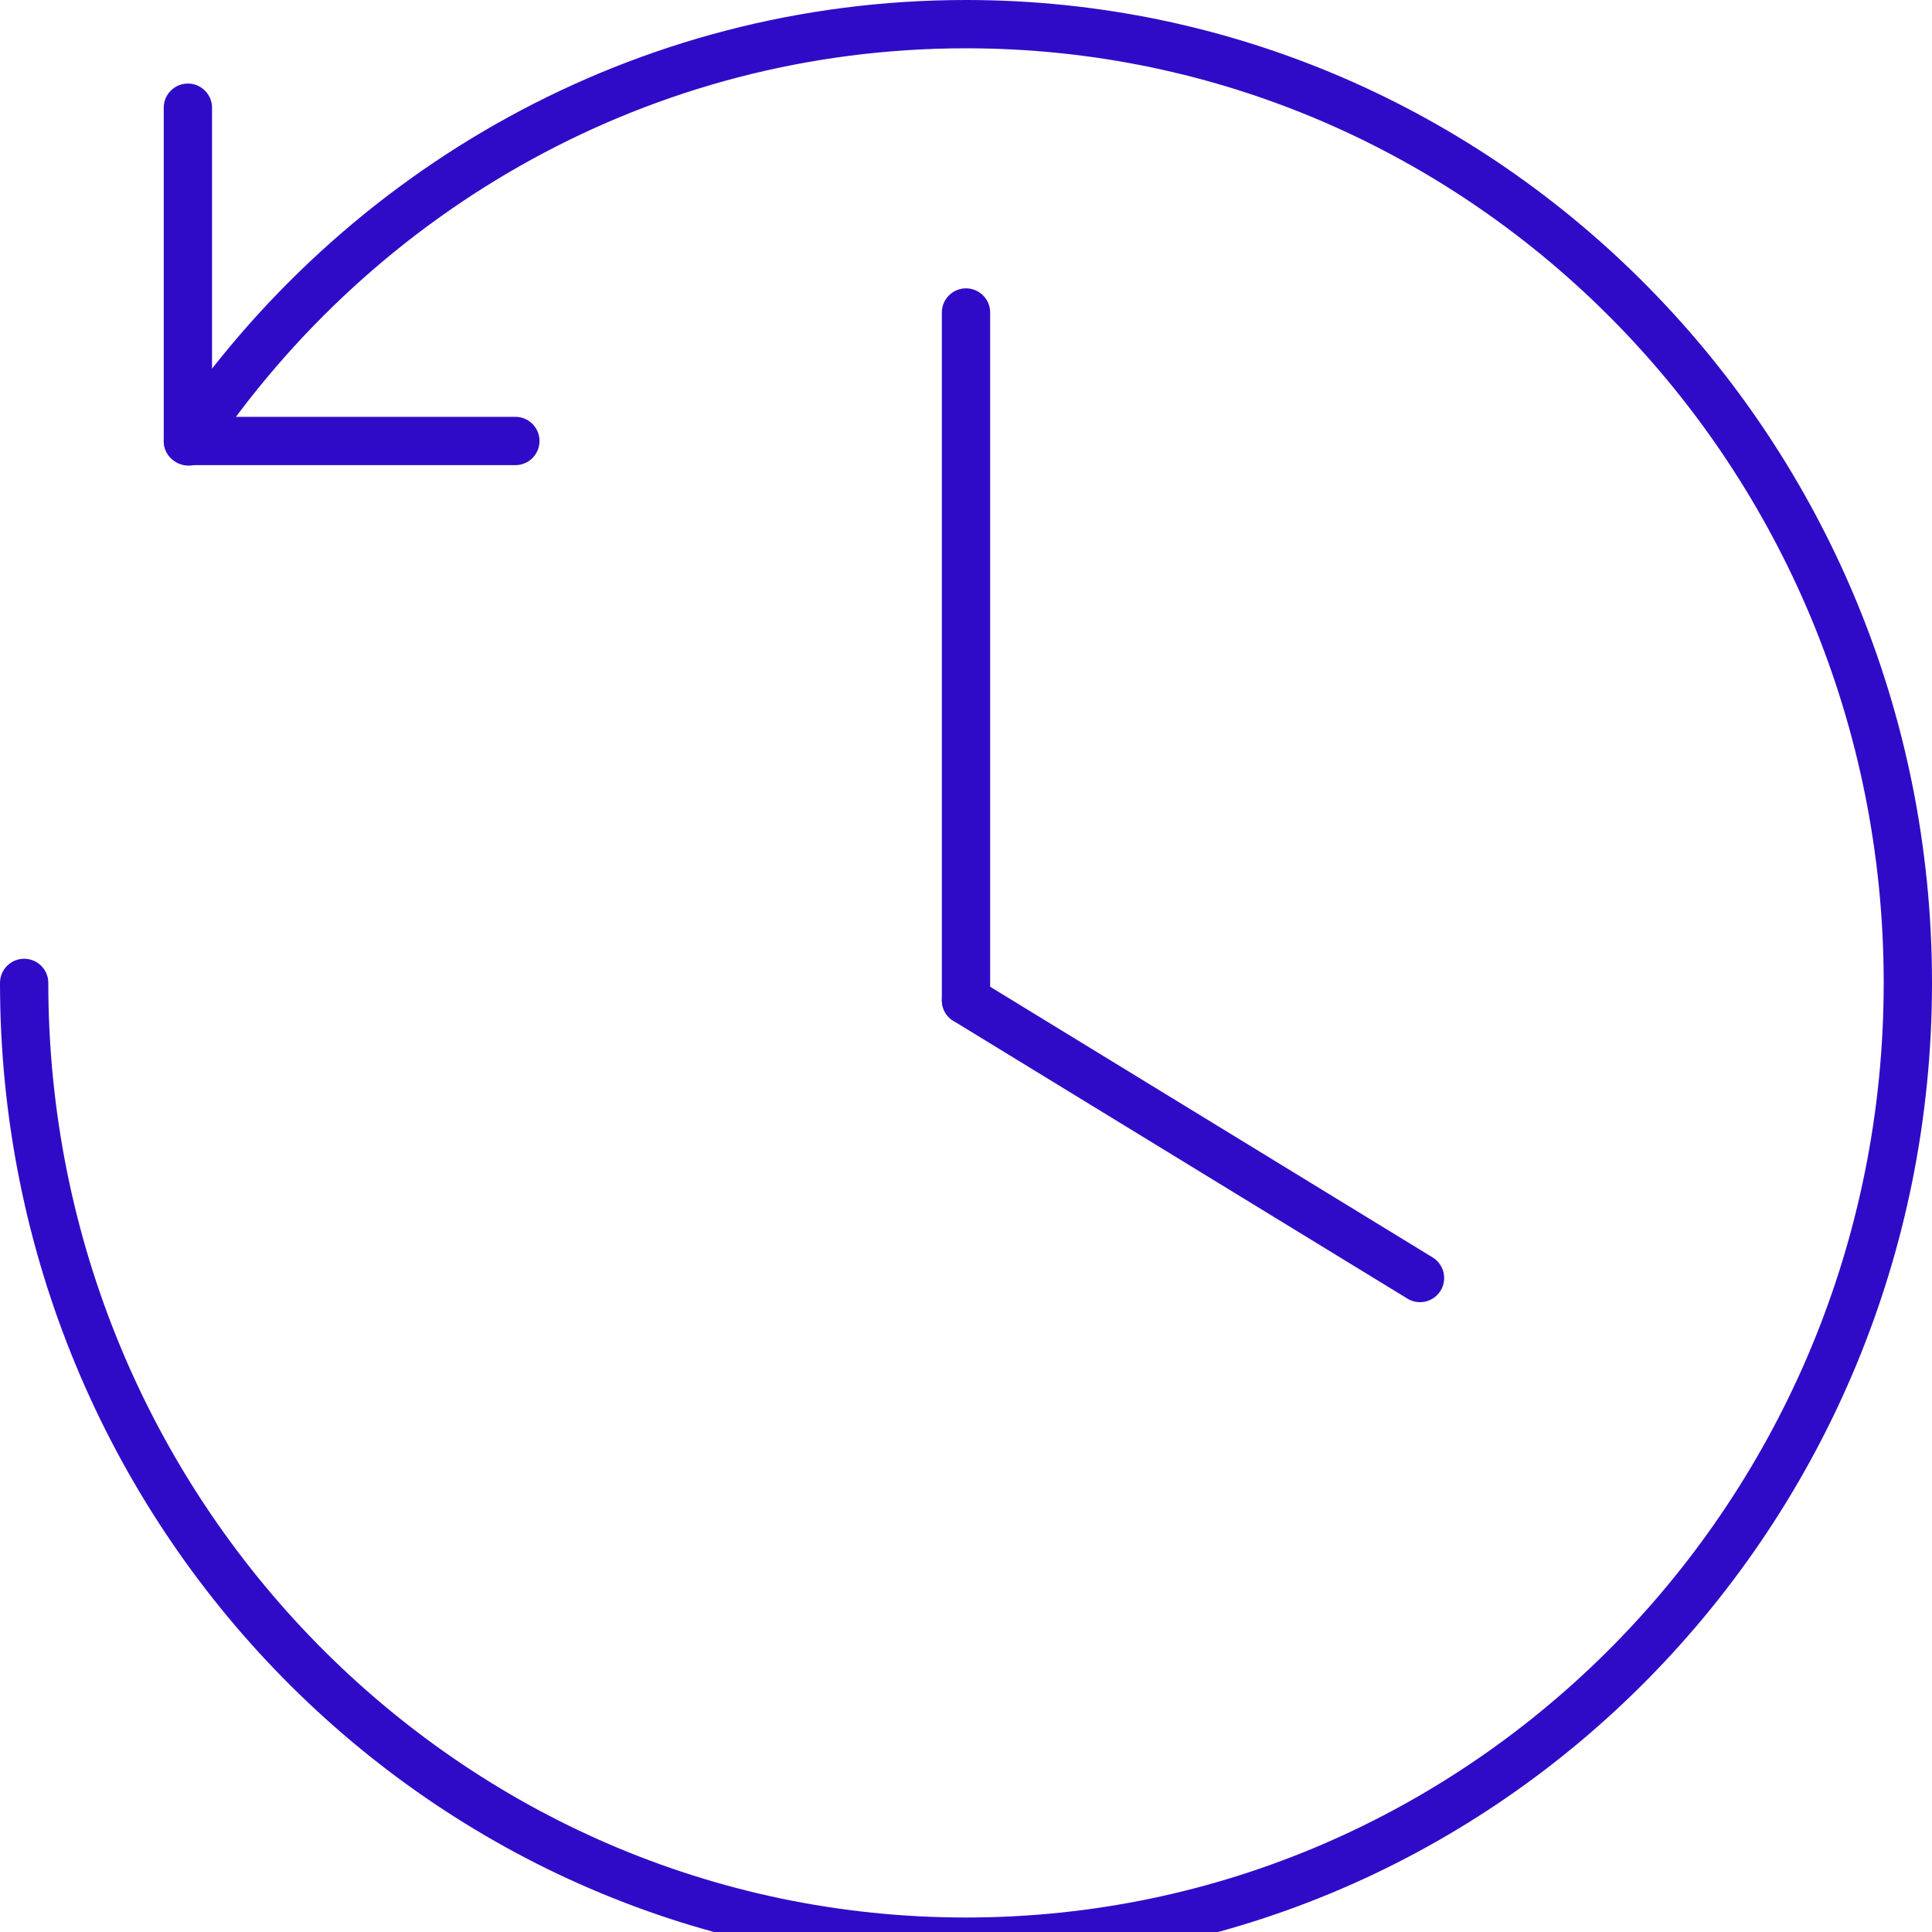 <?xml version="1.0" encoding="UTF-8"?><svg id="_レイヤー_1" xmlns="http://www.w3.org/2000/svg" viewBox="0 0 40 40"><defs><style>.cls-1{fill:none;stroke:#300bc7;stroke-linecap:round;stroke-linejoin:round;}</style></defs><path class="cls-1" d="M3.91,9.14C7.42,3.92,13.32.5,20,.5c10.77,0,19.5,8.89,19.5,19.85s-8.73,19.85-19.5,19.85S.5,31.31.5,20.35"/><line class="cls-1" x1="3.89" y1="2.23" x2="3.89" y2="9.13"/><line class="cls-1" x1="10.67" y1="9.13" x2="3.89" y2="9.13"/><line class="cls-1" x1="20" y1="6.47" x2="20" y2="20.71"/><line class="cls-1" x1="29.4" y1="26.46" x2="20" y2="20.71"/></svg>